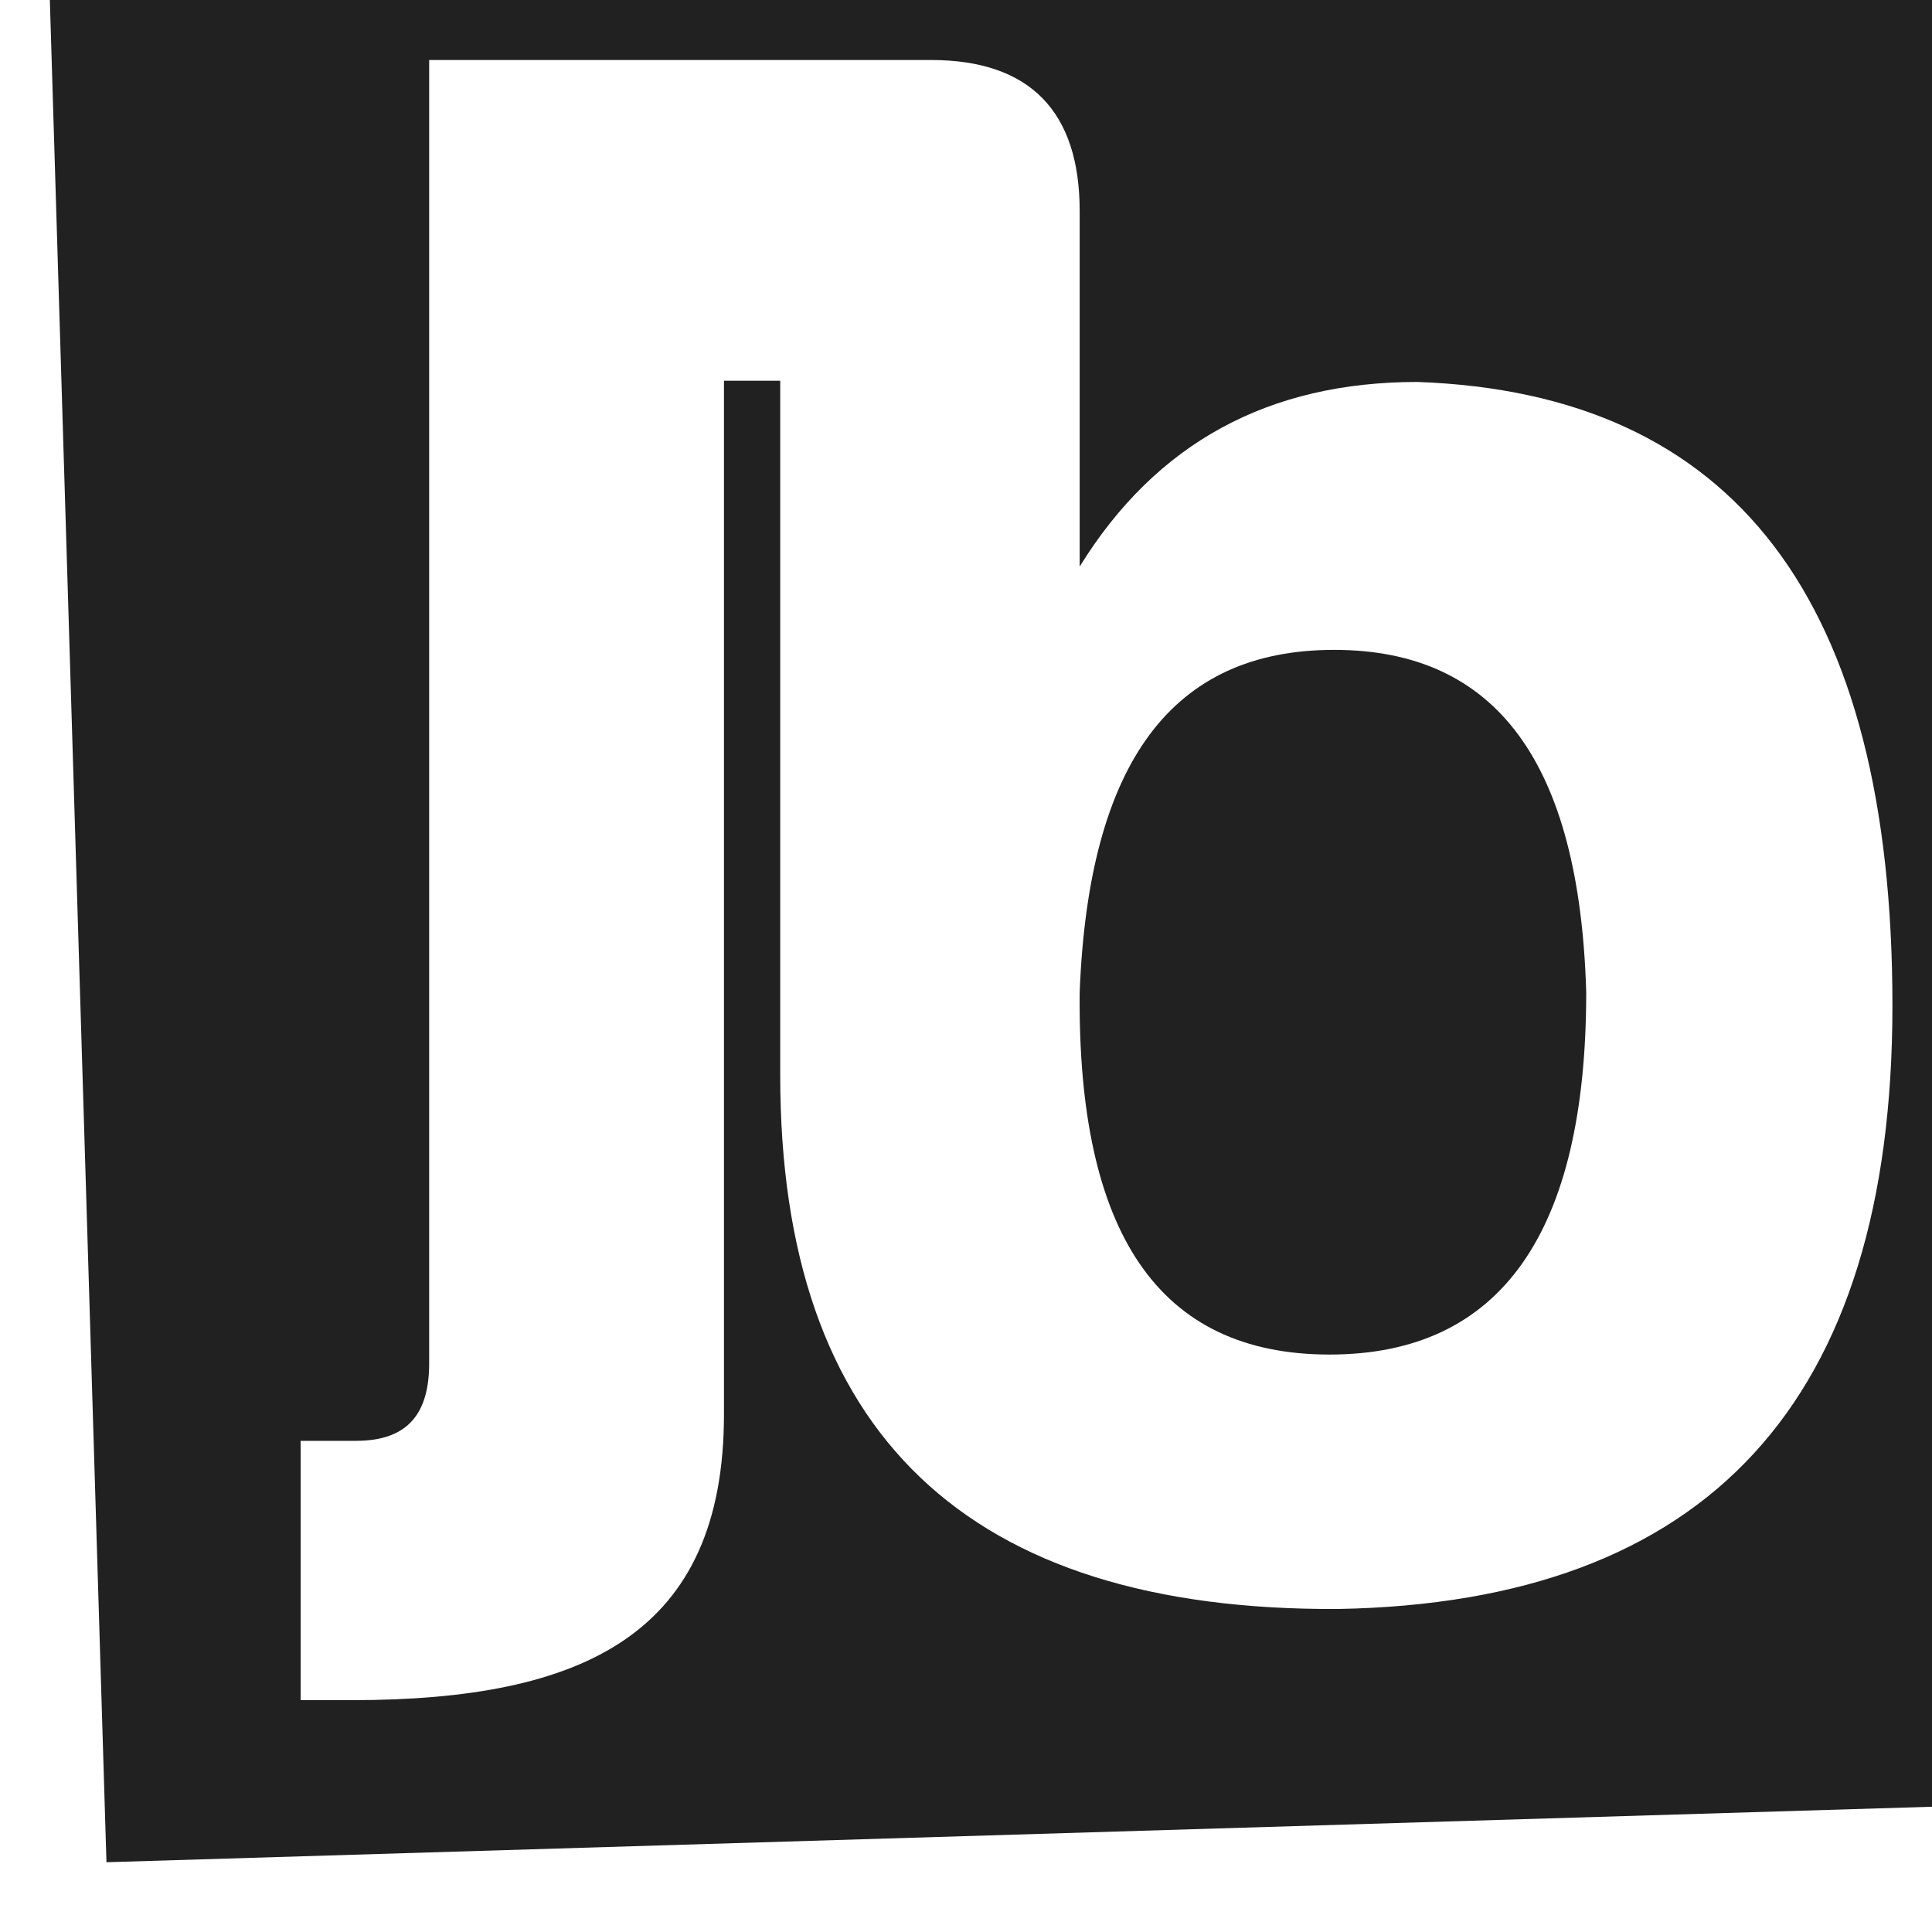<svg xmlns="http://www.w3.org/2000/svg" xml:space="preserve" width="327.281" height="327.281" viewBox="199.78 85.931 327.281 327.281"><g><g><path d="M3281.045 2693.62c-484.07-2.938-727.586 228.84-727.586 695.301v905.211h-73.305v-1346.75c0-285.941-181.953-372.582-485.211-372.582h-66.43v337.922h72.203c69.312 0 95.289 37.547 95.289 101.078v1698.25h654.023c129.102 0 193.641-67.488 193.641-196.57v-463.531c99.727 161.352 246.406 240.571 440.047 240.571 413.664-14.668 619.039-284.578 619.039-812.656.001-516.334-240.585-777.432-721.71-786.244zm858.171 2288.23-2540.976-77.27 77.258-2540.976 2540.992 77.25-77.274 2540.996" style="fill:#212121" transform="matrix(.13 0 0 -.13 0 708.662)"/><path d="M3275.17 3943.409c-211.211 0-319.766-146.688-331.5-445.949-2.945-313.898 102.672-472.309 325.625-472.309 222.961 0 334.445 158.406 334.445 472.309-8.773 299.261-117.352 445.949-328.57 445.949" style="fill:#212121" transform="matrix(.13 0 0 -.13 0 708.662)"/></g></g></svg>